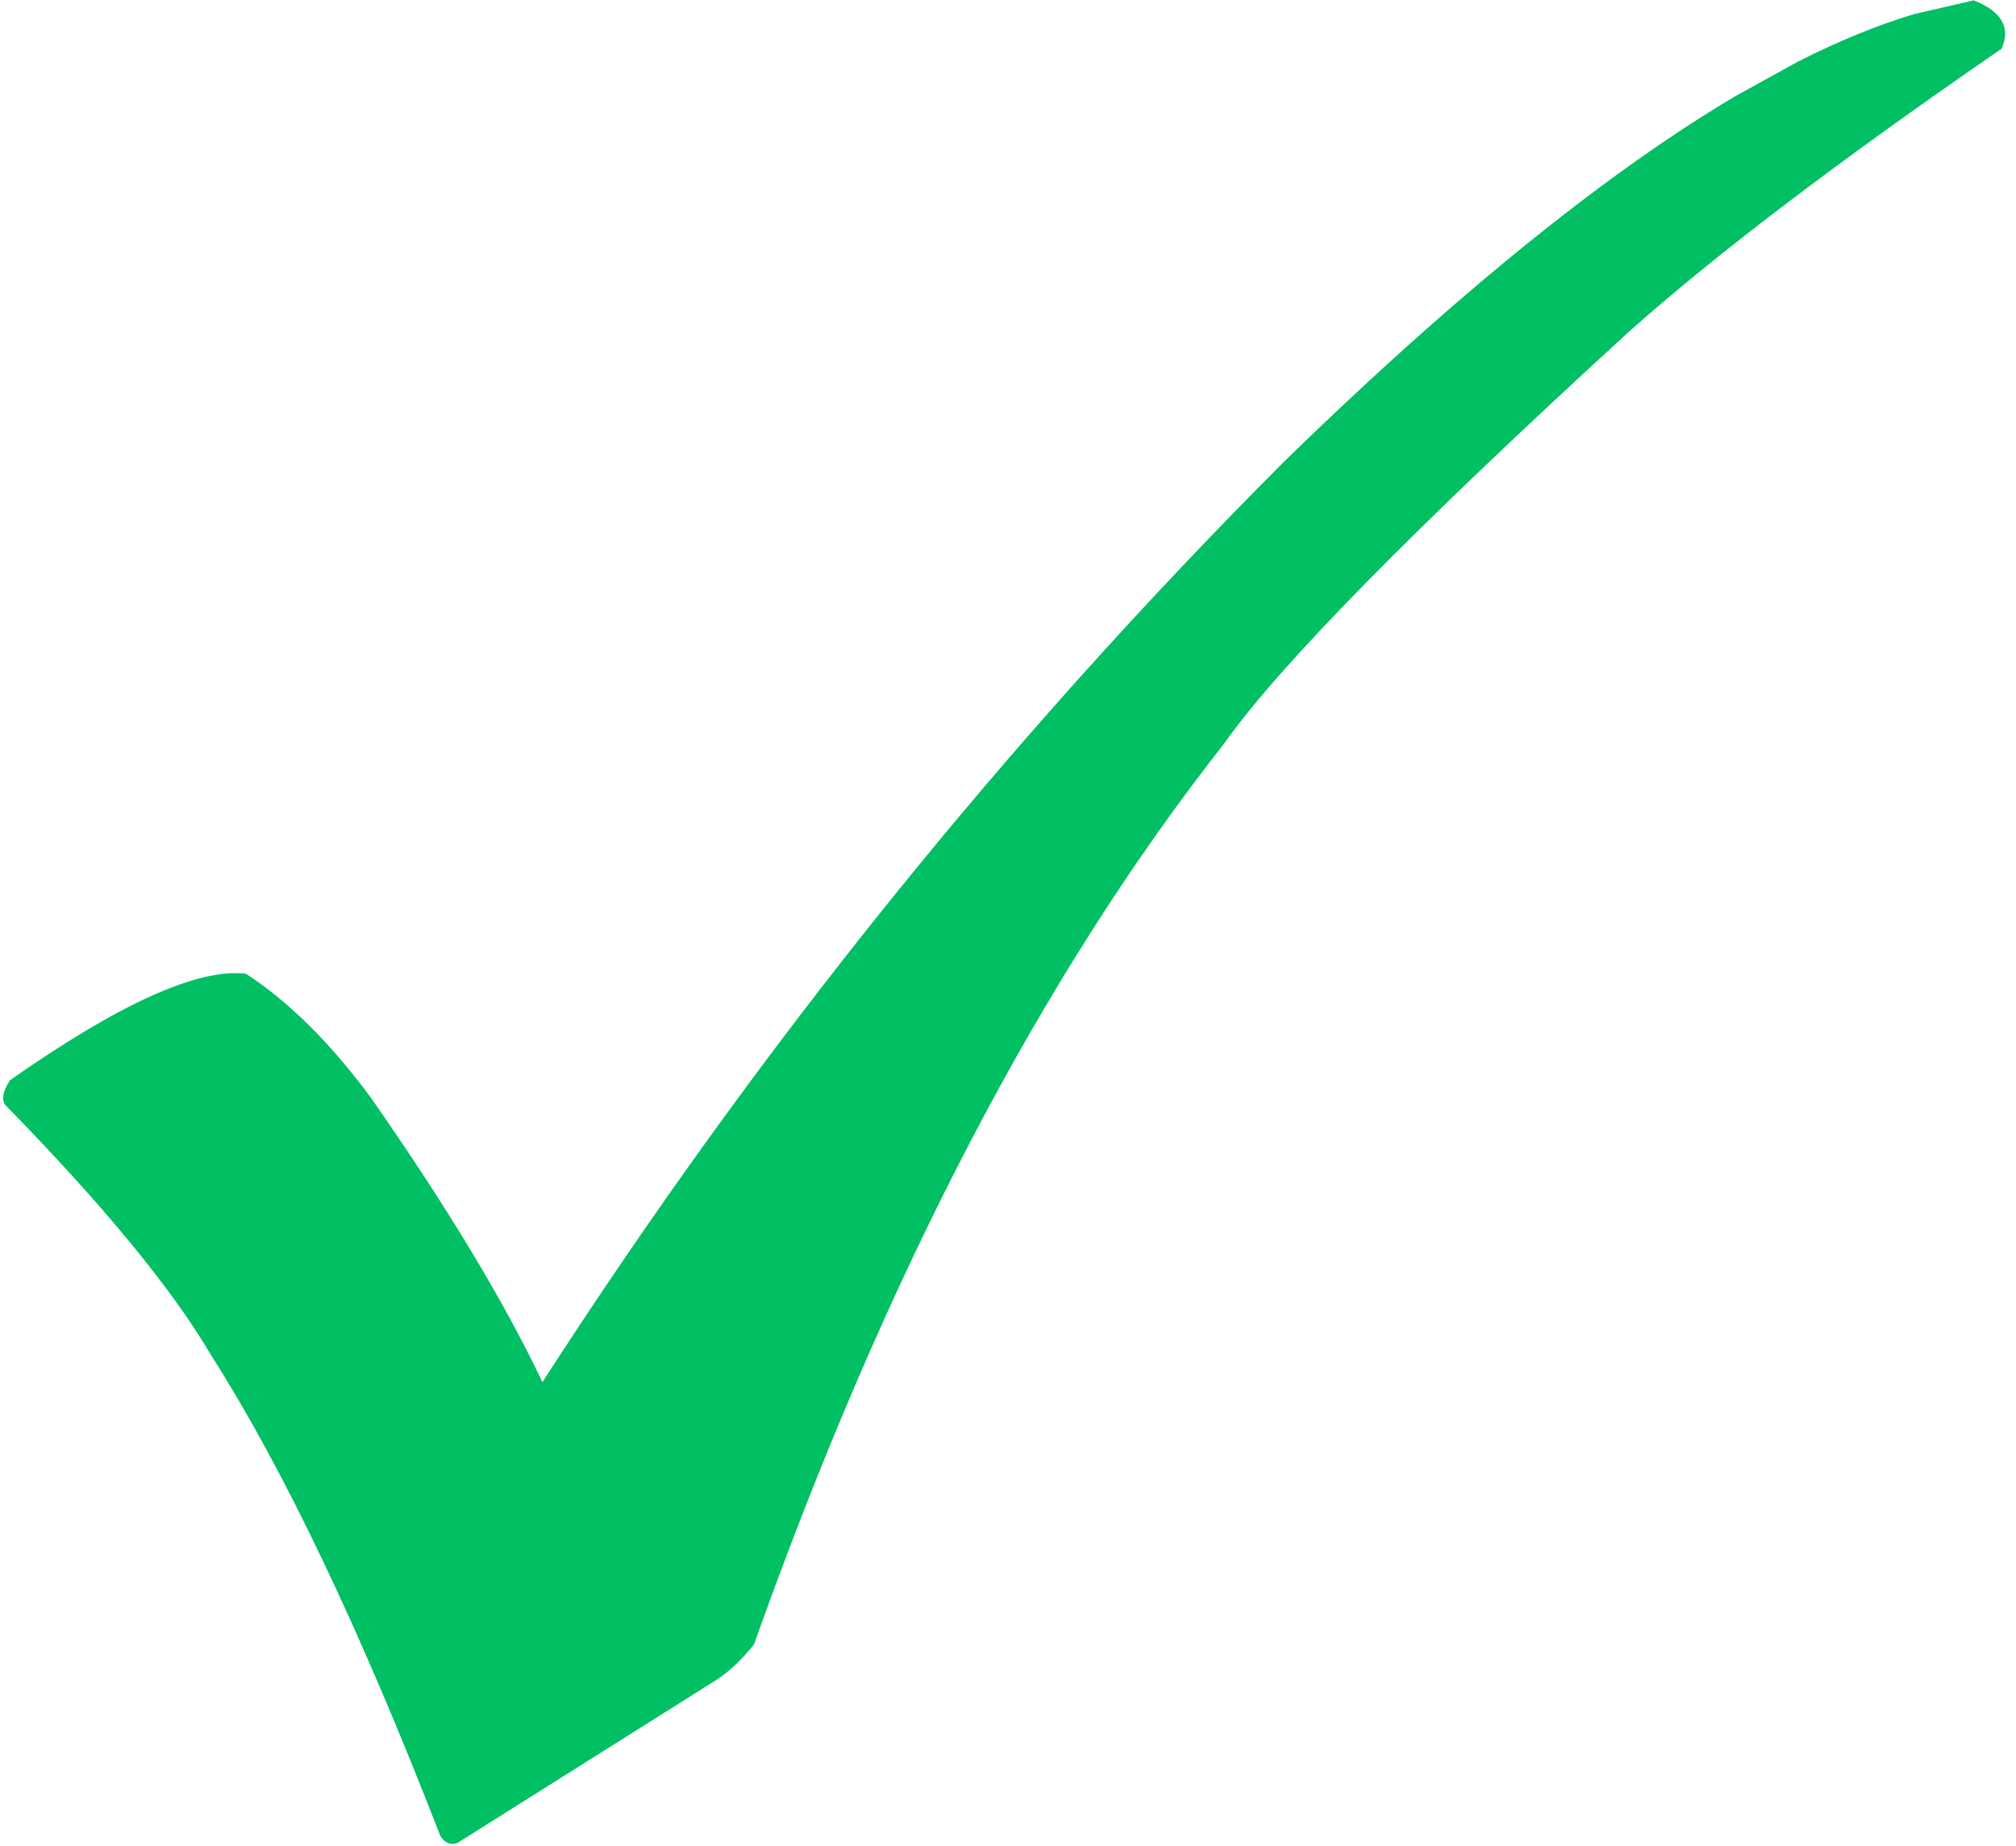 <?xml version="1.0" encoding="UTF-8" standalone="no"?><svg xmlns="http://www.w3.org/2000/svg" xmlns:xlink="http://www.w3.org/1999/xlink" fill="#00bf63" height="238.8" preserveAspectRatio="xMidYMid meet" version="1" viewBox="1166.7 673.7 260.8 238.8" width="260.8" zoomAndPan="magnify"><g><g fill-opacity="0.996" id="change1_1"><path d="M1422.036,673.744L1414.335,675.52Q1407.242,677.639,1399.272,681.68L1391.082,686.201Q1382.673,691.202,1373.386,698.124Q1354.812,711.969,1332.729,733.497Q1278.682,787.65,1236.871,852.482Q1229.449,836.851,1214.697,815.717Q1206.842,805.07,1198.52,799.66Q1189.234,798.542,1168.005,813.424Q1166.652,815.466,1167.342,816.59Q1186.403,836.069,1193.984,848.958Q1208.133,871.147,1223.67,911.202Q1224.537,912.547,1225.852,912.111L1259.627,890.847Q1262.037,889.185,1264.238,886.413Q1289.709,814.824,1324.998,769.967Q1335.632,754.849,1377.427,716.608Q1394.352,701.525,1425.639,679.999Q1427.455,675.894,1422.036,673.744"/></g></g></svg>